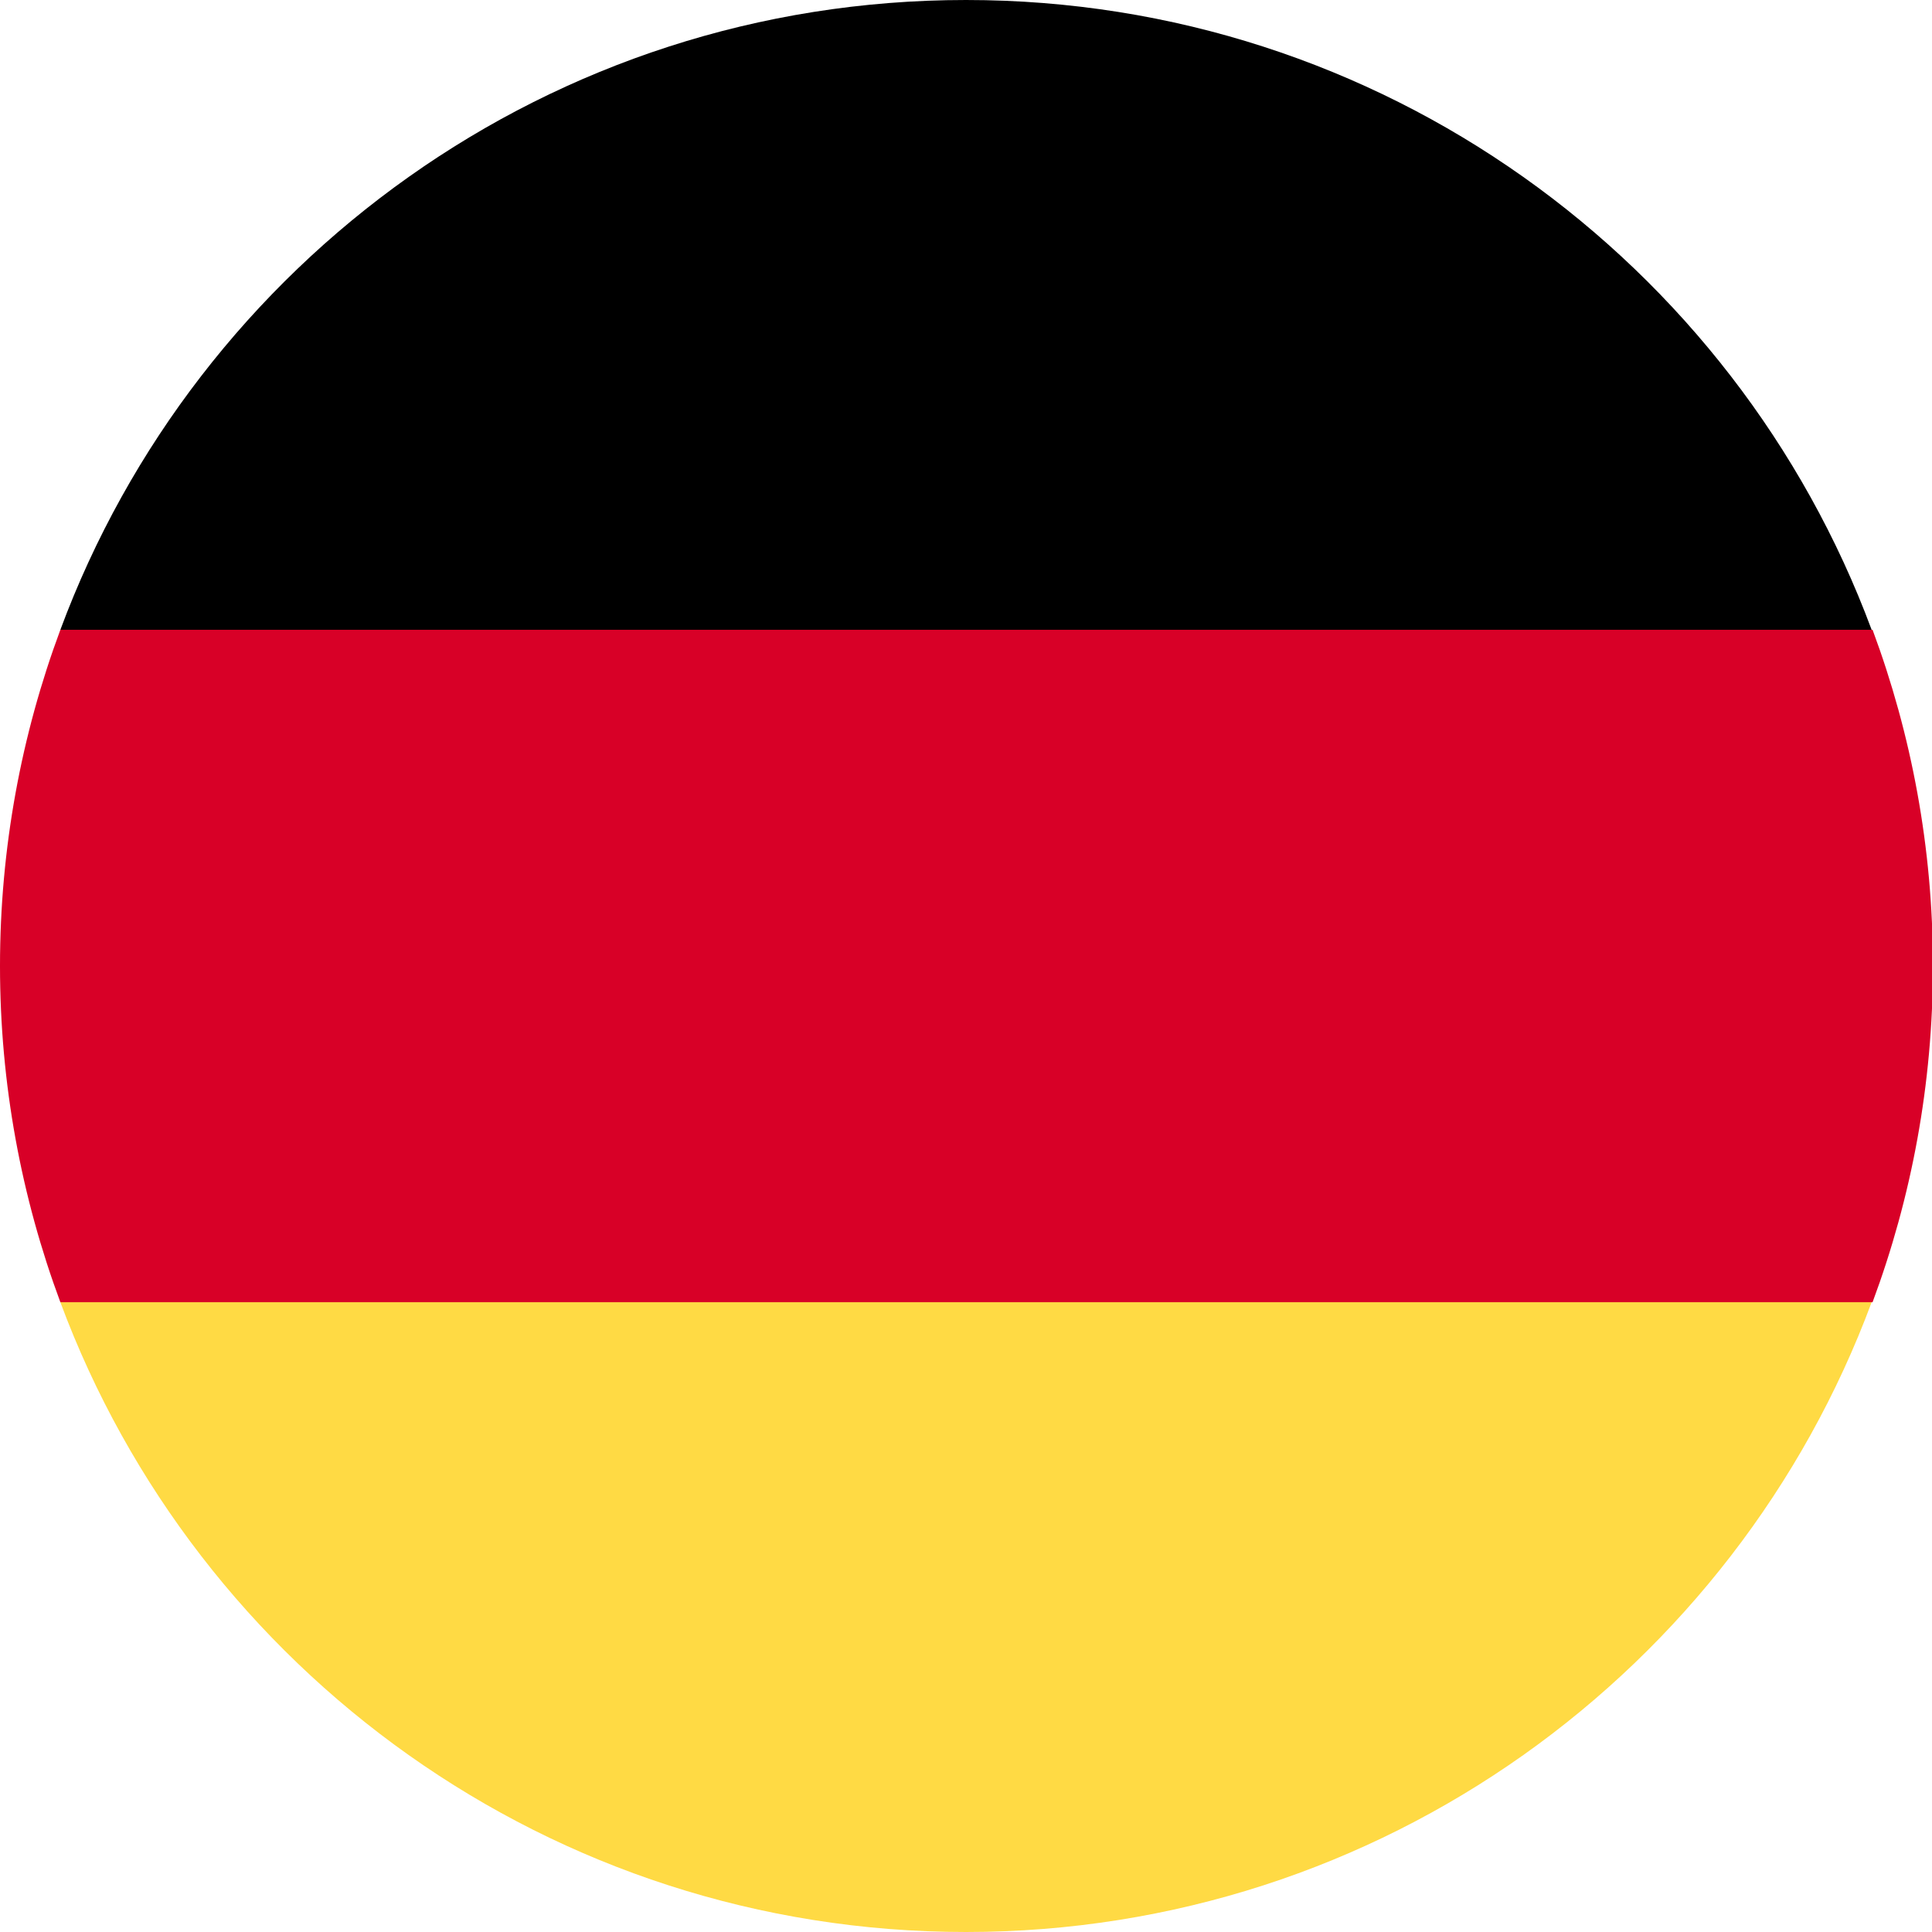 <?xml version="1.0" encoding="utf-8"?>
<!-- Generator: Adobe Illustrator 22.1.0, SVG Export Plug-In . SVG Version: 6.00 Build 0)  -->
<svg version="1.1" id="Layer_1" xmlns="http://www.w3.org/2000/svg" xmlns:xlink="http://www.w3.org/1999/xlink" x="0px" y="0px"
	 width="208px" height="208px" viewBox="0 0 208 208" style="enable-background:new 0 0 208 208;" xml:space="preserve">
<g>
	<path style="fill:#FFDA44;" d="M6.5,140.2C21.2,179.8,59.3,208,104,208s82.8-28.2,97.5-67.8l-97.5-9L6.5,140.2z"/>
	<path d="M104,0C59.3,0,21.2,28.2,6.5,67.8l97.5,9l97.5-9C186.8,28.2,148.7,0,104,0z"/>
	<path style="fill:#D80027;" d="M6.5,67.8C2.3,79.1,0,91.3,0,104s2.3,24.9,6.5,36.2h195.1c4.2-11.3,6.5-23.5,6.5-36.2
		s-2.3-24.9-6.5-36.2H6.5z"/>
</g>
</svg>
